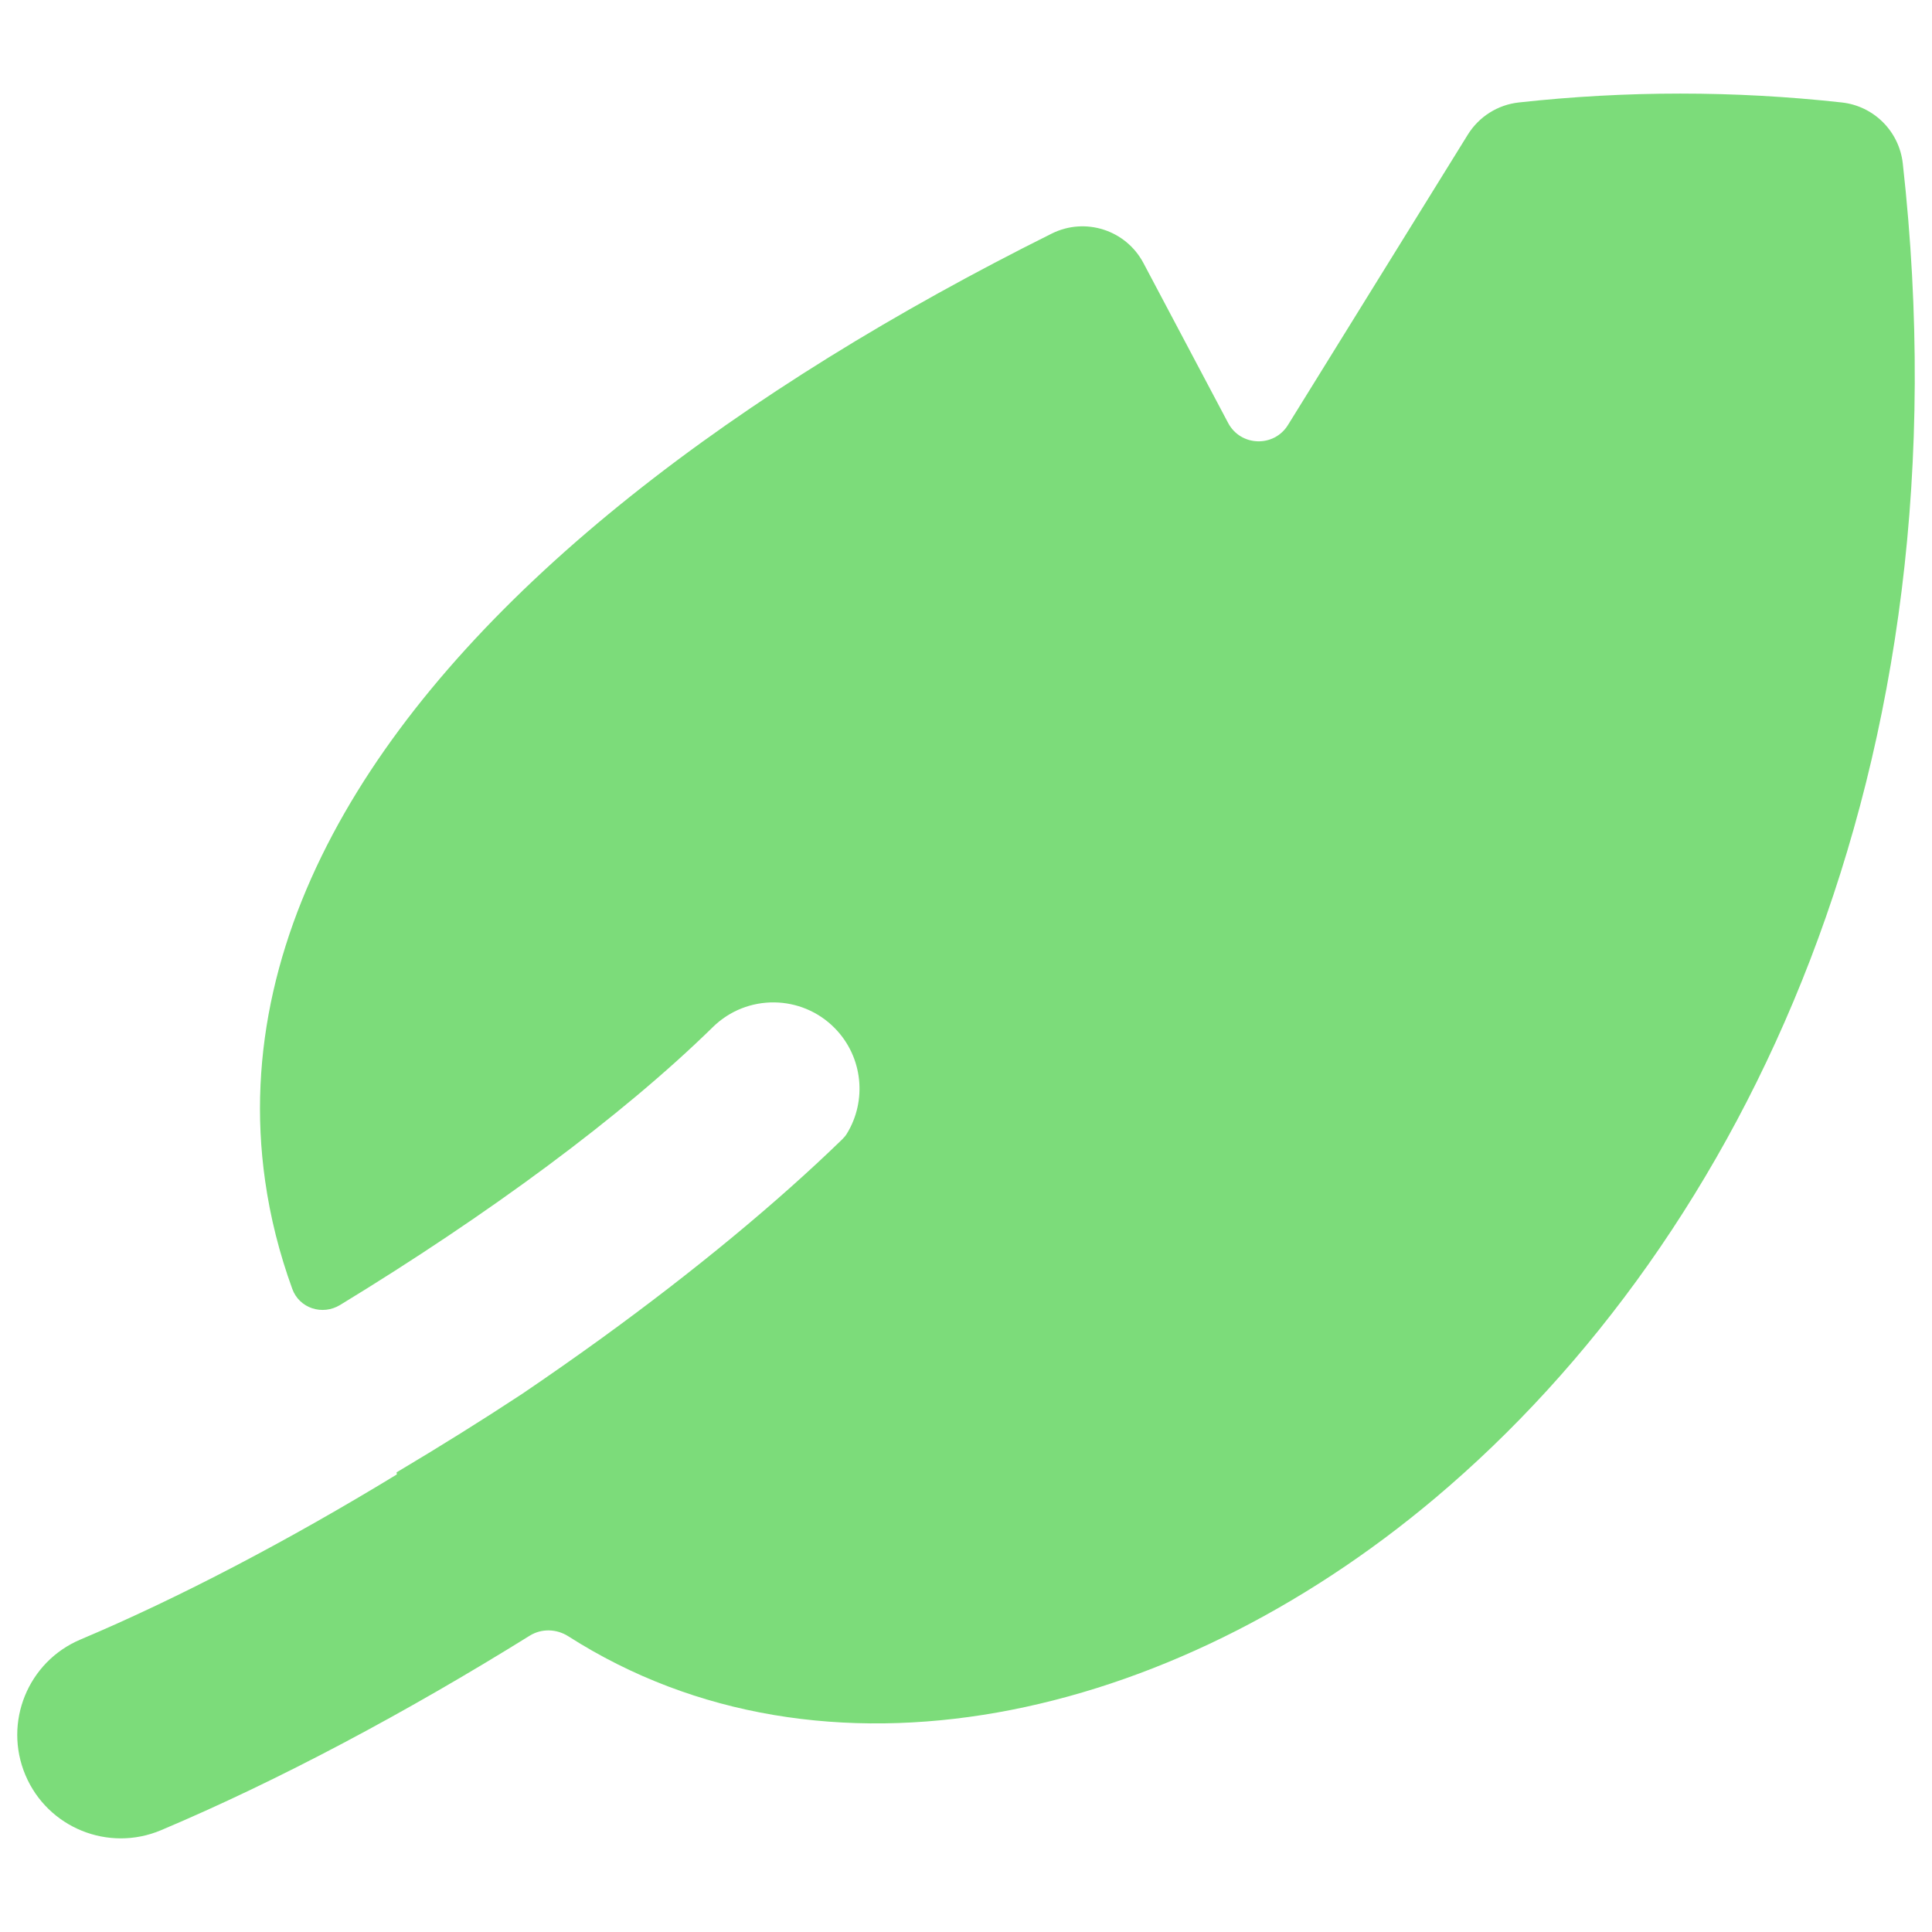 <svg width="32" height="32" viewBox="0 0 32 32" fill="none" xmlns="http://www.w3.org/2000/svg">
<path fill-rule="evenodd" clip-rule="evenodd" d="M30.505 1.697C28.727 1.501 26.935 1.501 25.157 1.697C24.808 1.735 24.496 1.932 24.311 2.231L21.333 7.039C21.101 7.414 20.549 7.396 20.342 7.006L18.939 4.357C18.649 3.809 17.975 3.592 17.42 3.869C12.276 6.432 7.862 9.713 5.709 13.461C4.617 15.362 4.087 17.419 4.391 19.556C4.476 20.158 4.626 20.756 4.841 21.348C4.958 21.671 5.341 21.793 5.634 21.614C8.069 20.13 10.292 18.497 11.808 17.011C12.371 16.459 13.276 16.468 13.828 17.031C14.296 17.509 14.361 18.233 14.026 18.778C14.006 18.811 13.98 18.841 13.952 18.869C12.879 19.911 11.513 21.043 9.961 22.168C9.532 22.478 9.094 22.785 8.65 23.086C7.977 23.529 7.282 23.962 6.575 24.383C6.567 24.387 6.565 24.397 6.571 24.404C6.576 24.41 6.574 24.42 6.567 24.425C4.782 25.512 2.974 26.463 1.334 27.155C0.461 27.523 0.053 28.529 0.421 29.401C0.789 30.273 1.794 30.682 2.667 30.314C4.614 29.492 6.728 28.364 8.774 27.092C8.97 26.97 9.219 26.978 9.413 27.102C13.628 29.796 19.35 28.541 23.779 24.806C28.889 20.497 32.635 12.719 31.516 2.706C31.456 2.174 31.036 1.755 30.505 1.697Z" fill="#7CDC7A"/>
</svg>
